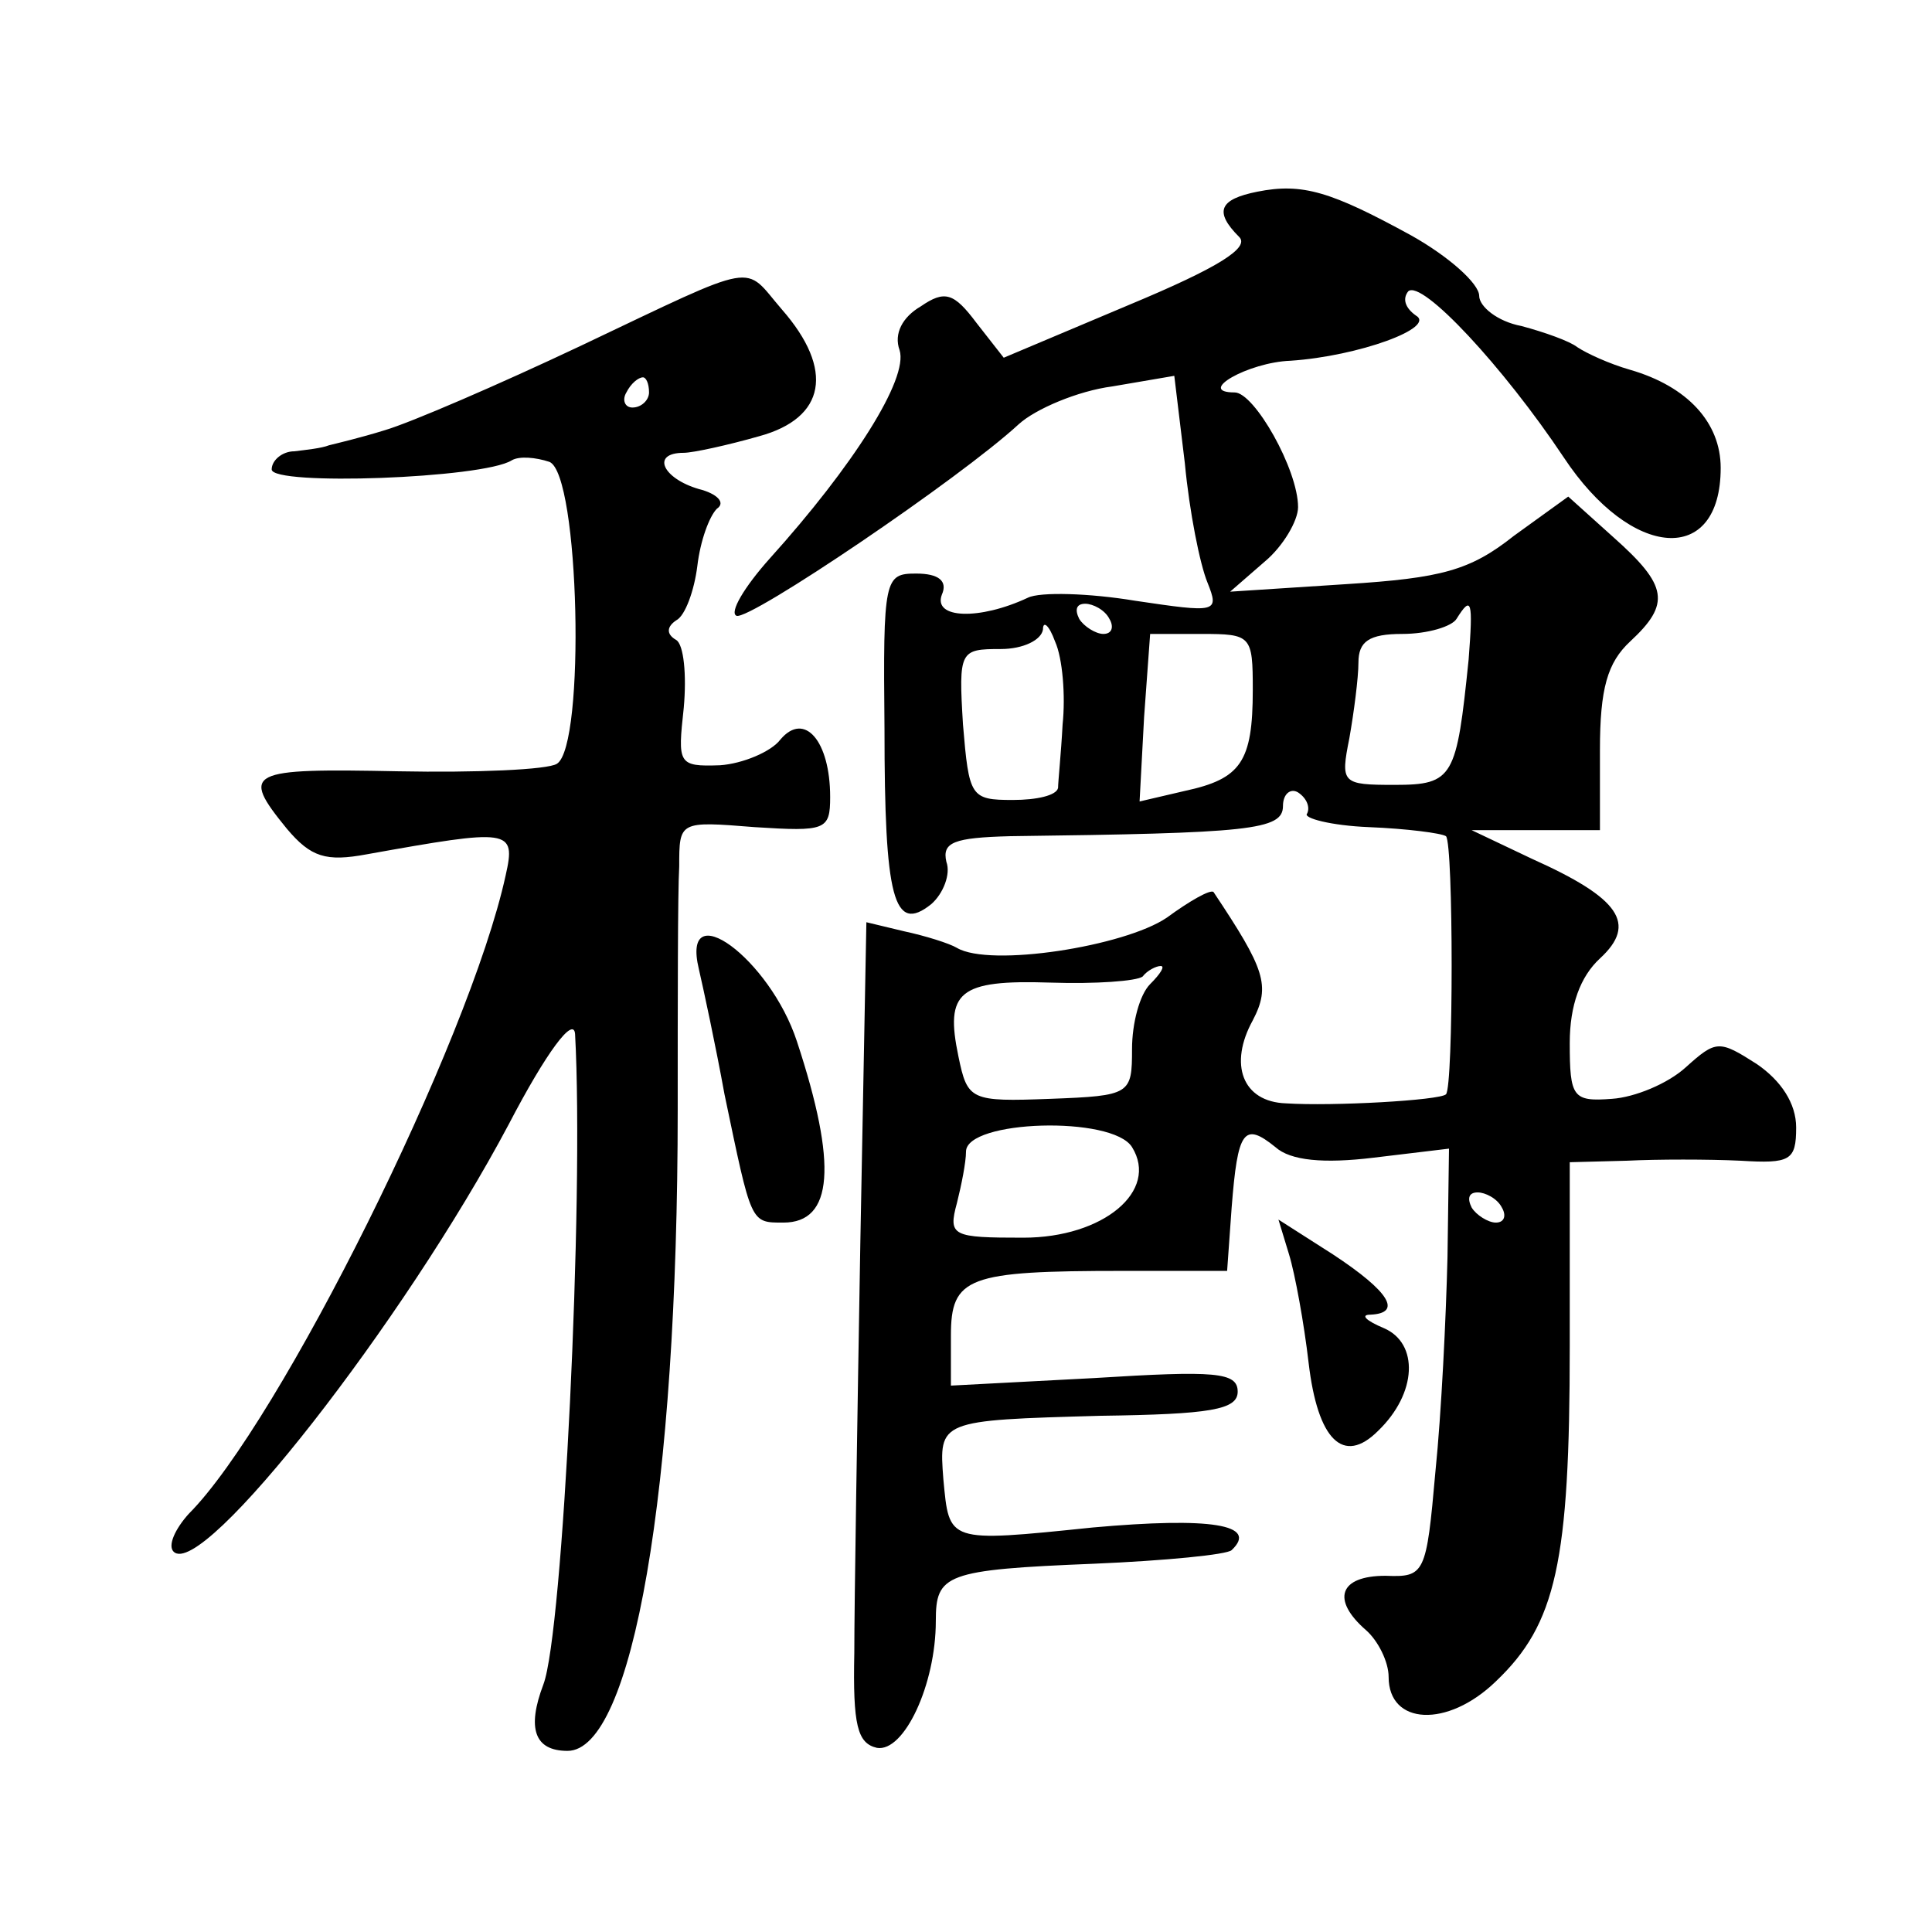 <?xml version="1.0" standalone="no"?>
<!DOCTYPE svg PUBLIC "-//W3C//DTD SVG 20010904//EN"
 "http://www.w3.org/TR/2001/REC-SVG-20010904/DTD/svg10.dtd">
<svg version="1.0" xmlns="http://www.w3.org/2000/svg"
 width="128pt" height="128pt" viewBox="0 0 128 128"
 preserveAspectRatio="xMidYMid meet">
<g transform="translate(0,128) scale(0.1,-0.1)"
fill="#0" stroke="none">
<path d="M833 1153 c-25 -5 -29 -13 -12 -30 7 -7 -13 -20 -73 -45 l-83 -35 -18
23 c-15 20 -21 22 -37 11 -12 -7 -18 -18 -14 -29 6 -19 -31 -77 -86 -138 -17 -19
-27 -36 -22 -38 9 -3 148 91 187 127 11 10 39 22 62 25 l41 7 7 -58 c3 -32 10 -67
15 -79 8 -20 6 -20 -48 -12 -30 5 -63 6 -71 2 -32 -15 -63 -14 -57 2 4 9 -2 14
-17 14 -21 0 -22 -3 -21 -103 0 -112 6 -136 31 -116 8 7 13 20 10 28 -3 13 5 16
42 17 159 2 181 4 181 20 0 8 5 12 10 9 6 -4 8 -10 6 -14 -3 -3 16 -8 41 -9 25
-1 48 -4 51 -6 5 -5 5 -166 0 -171 -4 -4 -75 -8 -106 -6 -29 1 -38 26 -22 55 12
23 8 34 -26 85 -2 2 -16 -6 -31 -17 -28 -19 -117 -33 -139 -20 -5 3 -21 8 -35 11
l-25 6 -4 -212 c-2 -117 -4 -239 -4 -272 -1 -48 2 -60 15 -63 18 -3 39 42 39 84
0 31 6 34 105 38 47 2 88 6 91 9 18 17 -14 22 -92 15 -97 -10 -95 -10 -99 32 -3
39 -3 39 104 42 73 1 91 4 91 16 0 13 -15 14 -95 9 l-95 -5 0 33 c0 39 11 43 114
43 l69 0 3 42 c4 51 8 57 29 40 10 -9 32 -11 65 -7 l50 6 -1 -72 c-1 -40 -4 -103
-8 -142 -6 -68 -7 -70 -33 -69 -31 0 -36 -16 -13 -36 8 -7 15 -21 15 -31 0 -32
39 -34 71 -3 40 38 49 79 49 222 l0 122 38 1 c20 1 54 1 75 0 33 -2 37 0 37 22
0 16 -10 31 -26 42 -25 16 -27 16 -47 -2 -12 -11 -34 -20 -49 -21 -26 -2 -28 1
-28 37 0 25 7 44 20 56 25 23 13 40 -45 66 l-40 19 43 0 42 0 0 53 c0 41 5 58 20
72 27 25 25 37 -11 69 l-30 27 -36 -26 c-29 -23 -48 -28 -111 -32 l-77 -5 23 20
c12 10 22 27 22 36 0 25 -29 76 -42 76 -26 0 9 20 37 21 45 3 97 22 83 30 -7 5
-9 11 -5 16 9 8 63 -50 103 -110 45 -68 104 -72 104 -7 0 30 -22 54 -60 65 -14
4 -29 11 -35 15 -5 4 -22 10 -37 14 -16 3 -28 13 -28 20 0 8 -20 26 -45 40 -53
29 -72 35 -102 29z m-98 -283 c3 -5 2 -10 -4 -10 -5 0 -13 5 -16 10 -3 6 -2 10
4 10 5 0 13 -4 16 -10z m238 -27 c-8 -78 -10 -83 -49 -83 -35 0 -36 1 -30 31 3
17 6 40 6 50 0 14 7 19 29 19 17 0 33 5 36 10 10 16 11 12 8 -27z m-269 -43 c-1
-19 -3 -38 -3 -42 -1 -5 -14 -8 -30 -8 -28 0 -29 2 -33 50 -3 49 -2 50 25 50 15
0 27 6 28 13 0 6 4 3 8 -8 5 -11 7 -36 5 -55z m126 23 c0 -48 -8 -59 -45 -67 l-30
-7 3 56 4 55 34 0 c33 0 34 -1 34 -37z m-68 -195 c-7 -7 -12 -26 -12 -43 0 -30
-1 -31 -54 -33 -53 -2 -55 -1 -61 28 -9 43 0 51 61 49 30 -1 57 1 61 4 3 4 9 7
12 7 3 0 0 -5 -7 -12z m-12 -108 c18 -29 -19 -60 -72 -60 -47 0 -50 1 -44 23 3
12 6 27 6 34 0 21 97 24 110 3z m245 -40 c3 -5 2 -10 -4 -10 -5 0 -13 5 -16 10
-3 6 -2 10 4 10 5 0 13 -4 16 -10z M385 1051 c-55 -26 -113 -51 -130 -56 -16 -5
-33 -9 -37 -10 -5 -2 -15 -3 -23 -4 -8 0 -15 -6 -15 -12 0 -11 140 -6 159 6 5 3
16 2 25 -1 20 -8 24 -188 5 -200 -6 -4 -54 -6 -105 -5 -100 2 -105 0 -74 -38 16
-19 26 -22 53 -17 95 17 99 17 92 -14 -24 -110 -150 -363 -210 -423 -9 -10 -14
-21 -10 -25 19 -19 153 153 222 283 25 48 43 72 44 60 6 -110 -8 -397 -21 -431
-11 -29 -6 -44 16 -44 43 0 73 172 73 425 0 71 0 144 1 161 0 30 0 30 50 26 47
-3 50 -2 50 20 0 37 -17 57 -33 38 -6 -8 -25 -16 -40 -17 -28 -1 -28 1 -24 38 2
22 0 42 -5 45 -7 4 -6 9 0 13 6 3 12 20 14 36 2 17 8 33 13 38 6 4 0 10 -12 13
-24 7 -32 24 -10 24 6 0 29 5 50 11 44 12 50 44 15 84 -26 30 -13 33 -133 -24z
m45 -31 c0 -5 -5 -10 -11 -10 -5 0 -7 5 -4 10 3 6 8 10 11 10 2 0 4 -4 4 -10z M463
638 c3 -13 11 -50 17 -83 18 -86 17 -85 39 -85 33 0 36 38 9 120 -18 55 -77 98
-65 48z M854 449 c4 -13 10 -46 13 -72 6 -51 23 -68 46 -45 26 25 27 58 4 68 -12
5 -16 9 -9 9 21 1 13 15 -25 40 l-36 23 7 -23z"/>
</g>
</svg>
